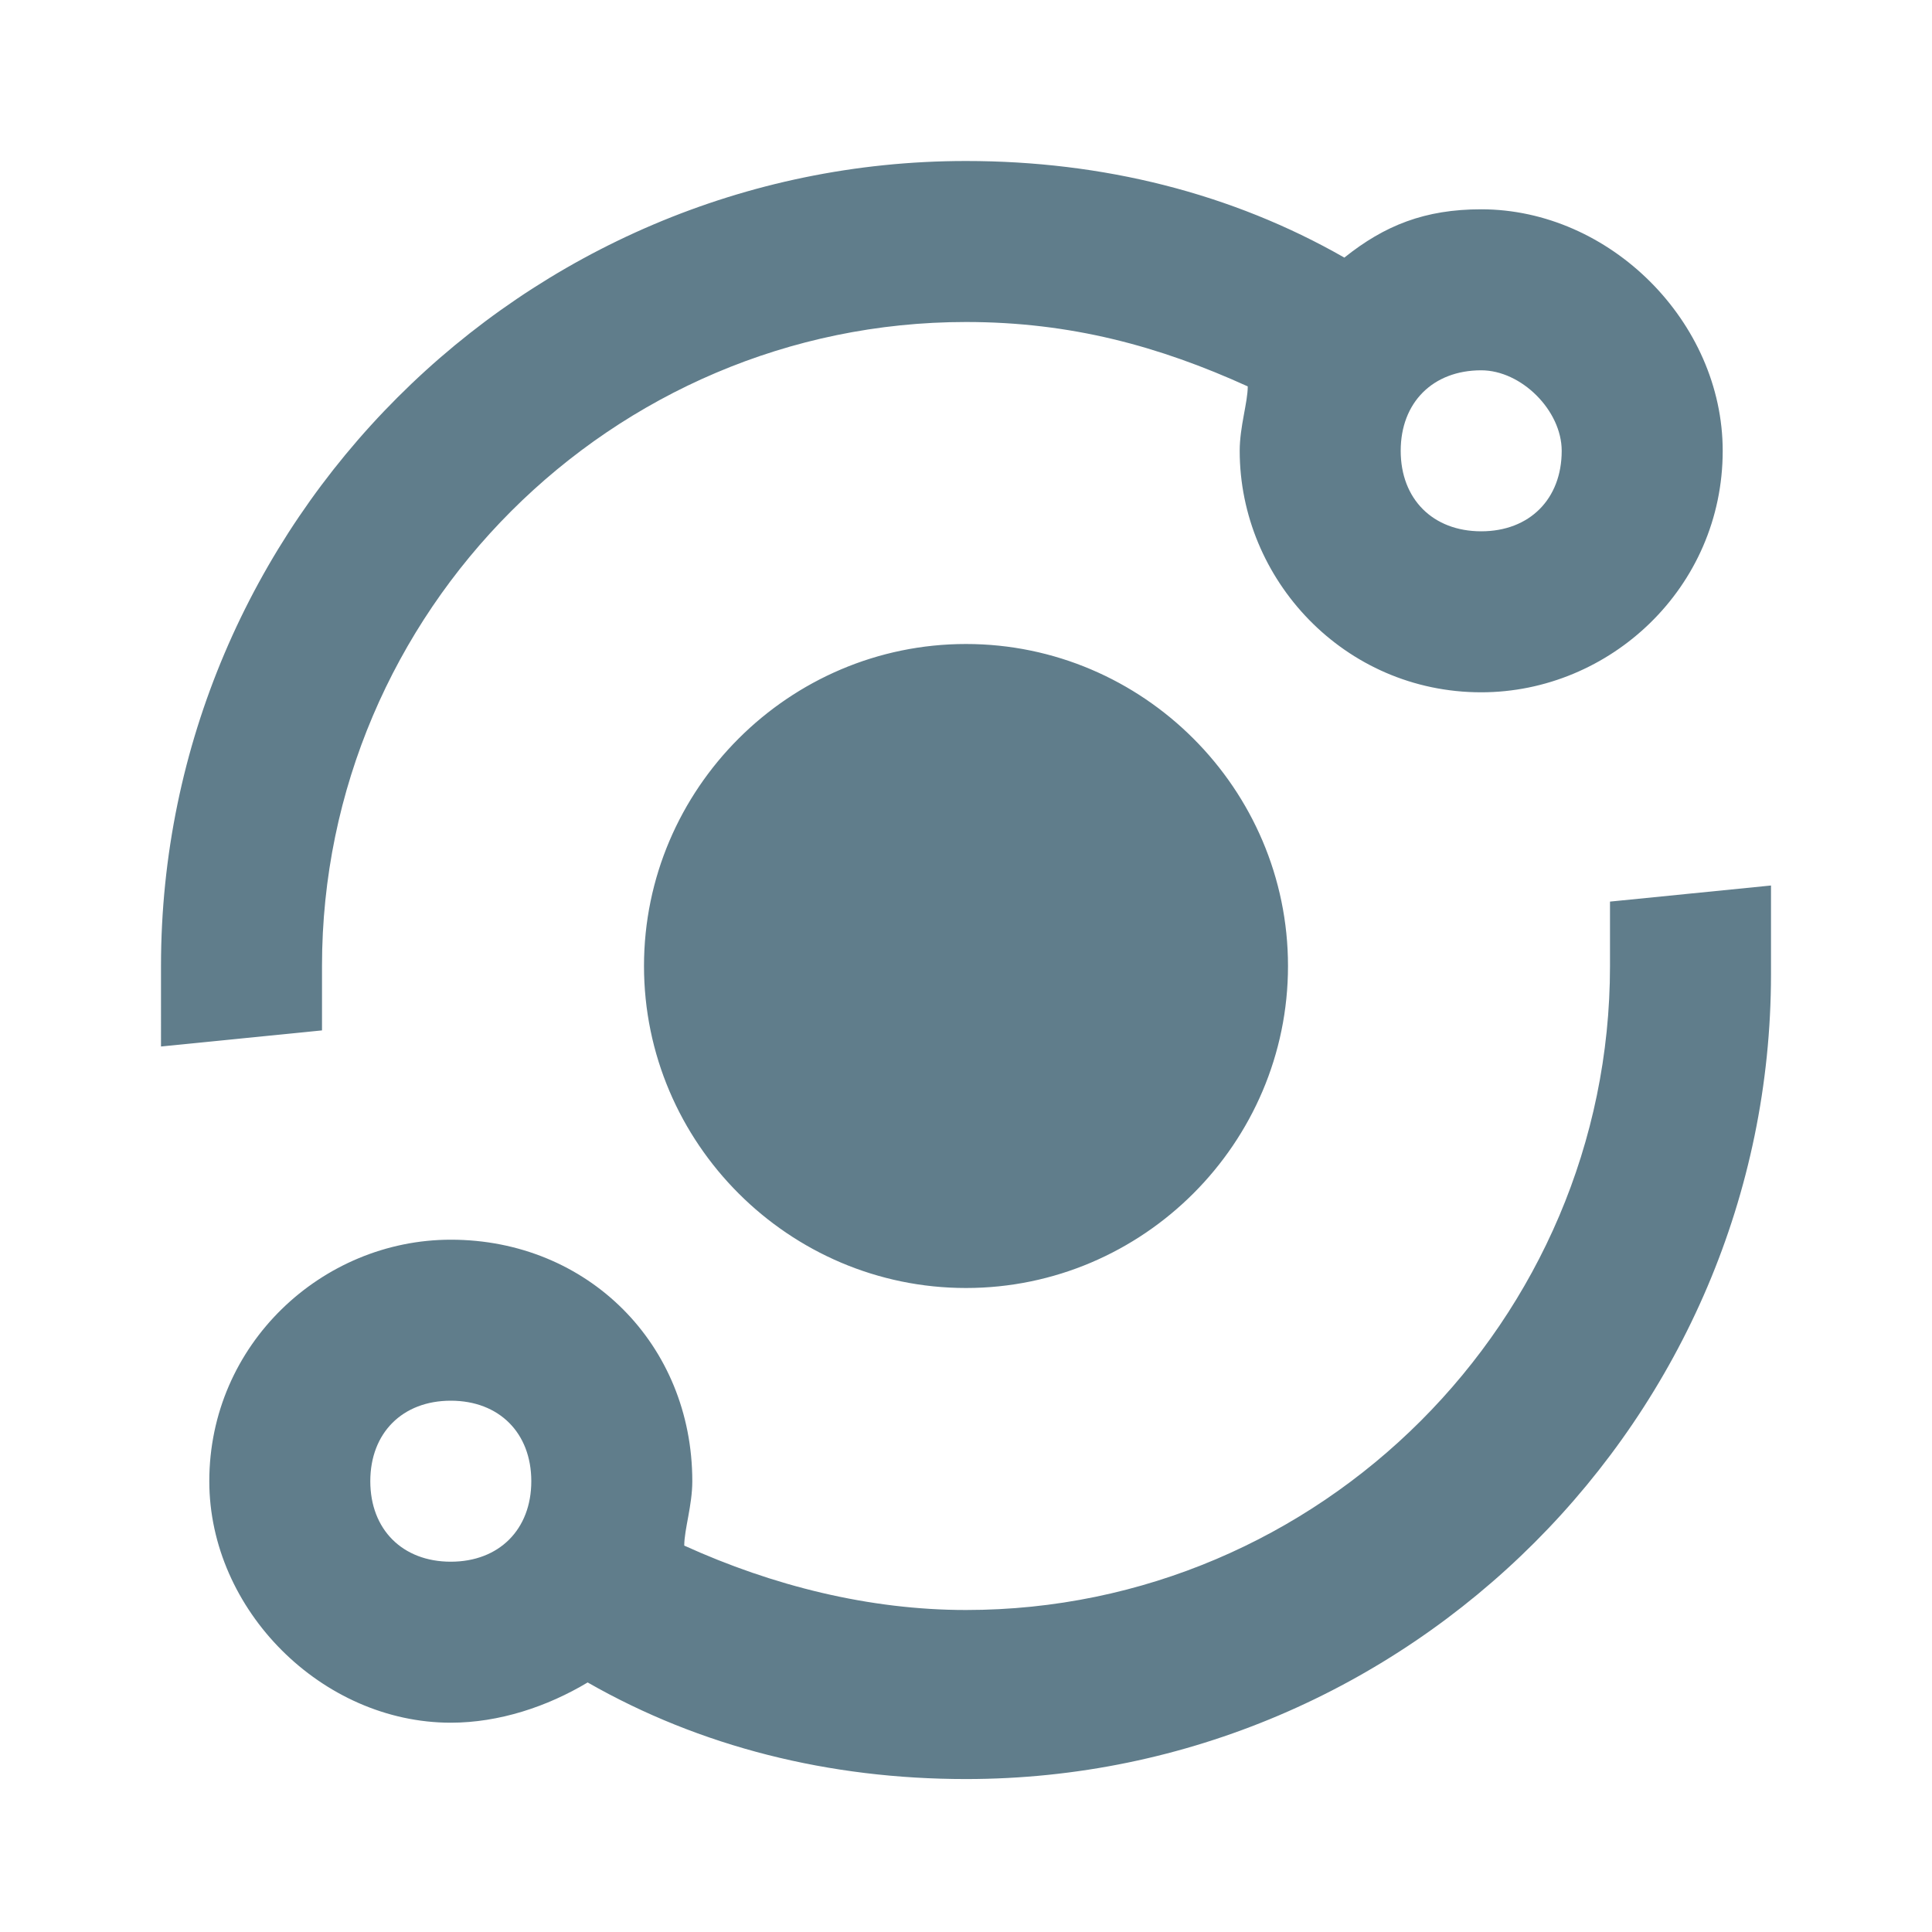 <?xml version="1.0" encoding="utf-8"?>
<!-- Generator: Adobe Illustrator 23.0.1, SVG Export Plug-In . SVG Version: 6.00 Build 0)  -->
<svg version="1.1" id="Layer_1" xmlns="http://www.w3.org/2000/svg" xmlns:xlink="http://www.w3.org/1999/xlink" x="0px" y="0px"
	 viewBox="0 0 24 24" style="enable-background:new 0 0 24 24;" xml:space="preserve">
<style type="text/css">
	.st0{fill:#607D8B;}
</style>
<path class="st0" d="M18.4,2.6c1.6,0,3,1.4,3,3c0,1.7-1.4,3-3,3c-1.7,0-3-1.4-3-3c0-0.3,0.1-0.6,0.1-0.8C14.4,4.3,13.3,4,12,4
	c-4.4,0-8,3.6-8,8l0,0.8l-2,0.2L2,12C2,6.5,6.5,2,12,2c1.7,0,3.3,0.4,4.7,1.2C17.2,2.8,17.7,2.6,18.4,2.6 M18.4,4.6
	c-0.6,0-1,0.4-1,1s0.4,1,1,1c0.6,0,1-0.4,1-1C19.4,5.1,18.9,4.6,18.4,4.6 M5.6,15.4c1.7,0,3,1.3,3,3c0,0.3-0.1,0.6-0.1,0.8
	C9.6,19.7,10.8,20,12,20c4.4,0,8-3.6,8-8l0-0.8l2-0.2l0,1.1c0,5.5-4.5,10-10,10c-1.7,0-3.3-0.4-4.7-1.2c-0.5,0.3-1.1,0.5-1.7,0.5
	c-1.6,0-3-1.4-3-3C2.6,16.7,4,15.4,5.6,15.4 M5.6,17.4c-0.6,0-1,0.4-1,1c0,0.6,0.4,1,1,1c0.6,0,1-0.4,1-1S6.2,17.4,5.6,17.4 M12,8
	c2.2,0,4,1.8,4,4s-1.8,4-4,4s-4-1.8-4-4S9.8,8,12,8z"/>
</svg>
